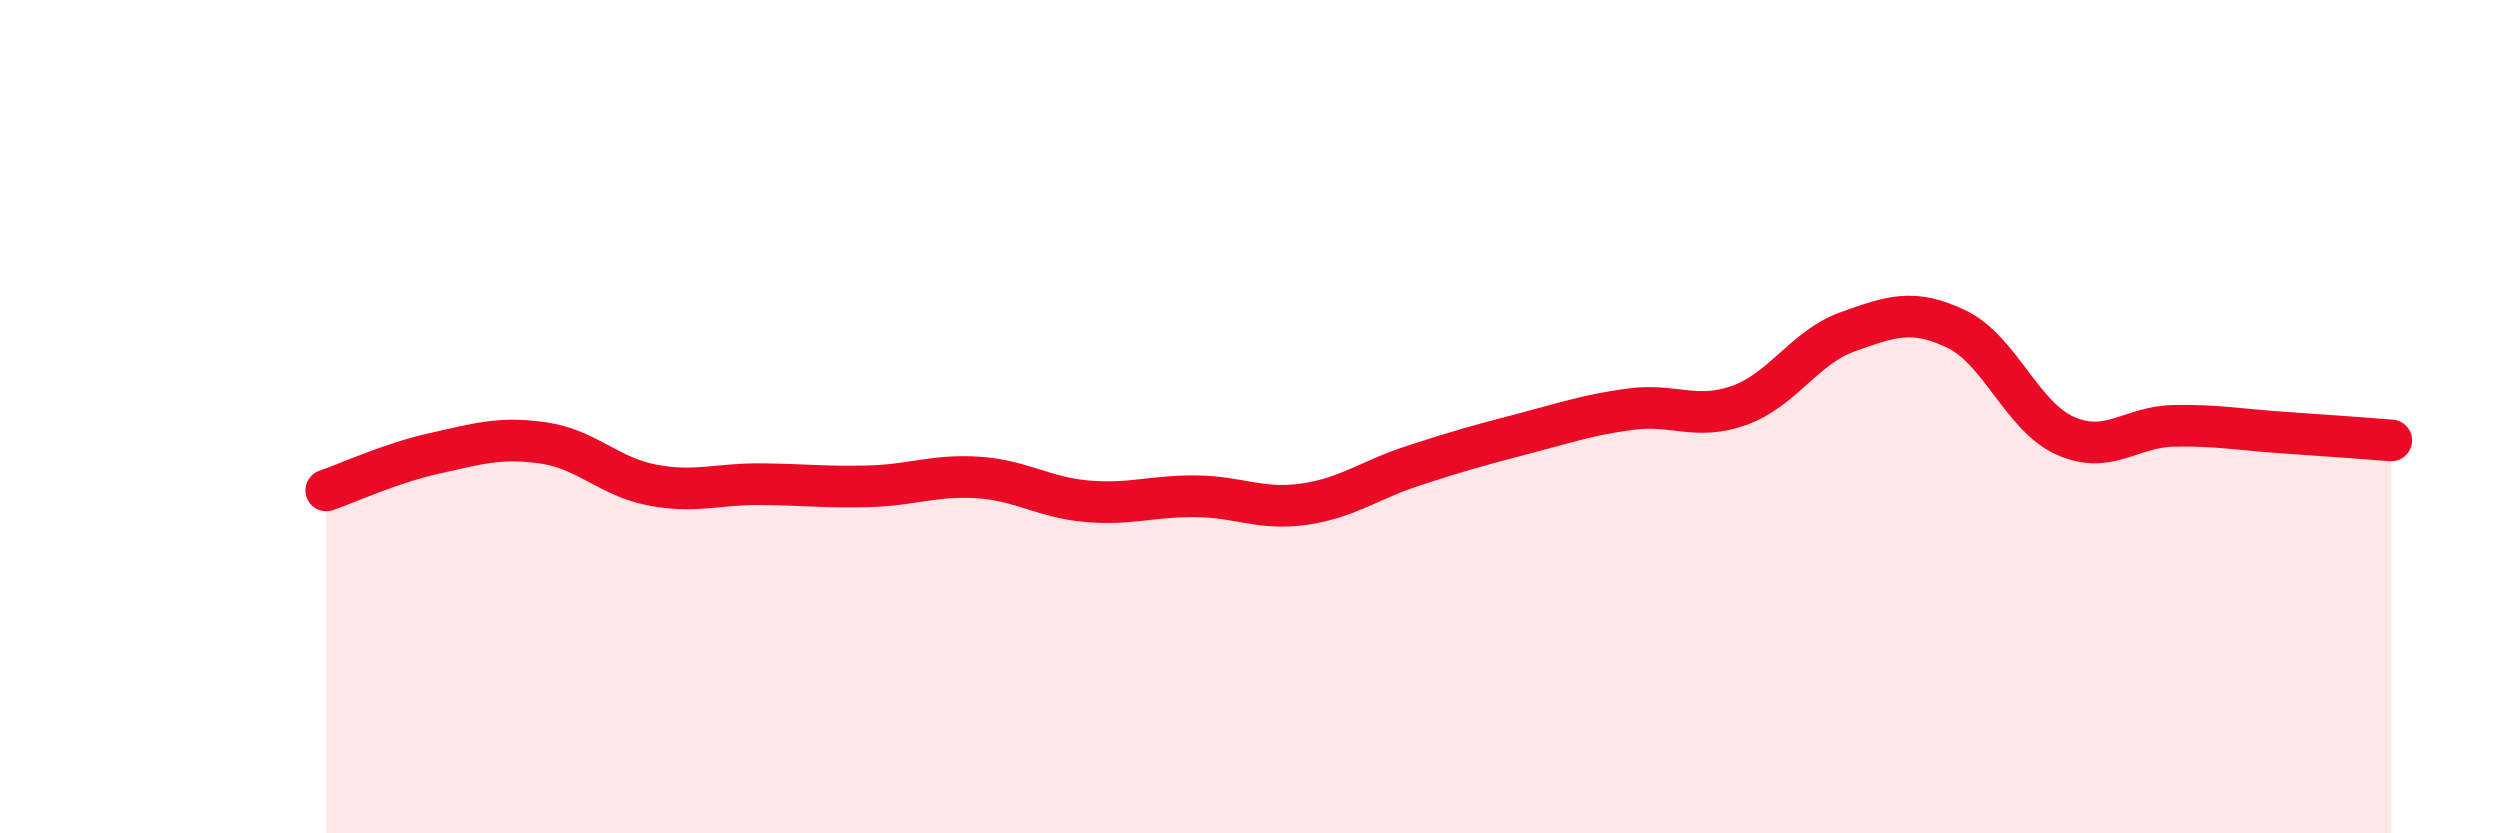 
    <svg width="60" height="20" viewBox="0 0 60 20" xmlns="http://www.w3.org/2000/svg">
      <path
        d="M 7.83,11.77 C 8.35,11.59 9.39,11.11 10.43,10.88 C 11.47,10.65 12,10.48 13.04,10.63 C 14.08,10.78 14.61,11.44 15.65,11.64 C 16.69,11.84 17.22,11.61 18.26,11.62 C 19.3,11.63 19.83,11.7 20.87,11.67 C 21.91,11.64 22.44,11.39 23.48,11.46 C 24.52,11.53 25.05,11.94 26.09,12.03 C 27.13,12.12 27.66,11.9 28.7,11.91 C 29.74,11.92 30.26,12.25 31.3,12.1 C 32.34,11.95 32.87,11.52 33.91,11.18 C 34.95,10.84 35.48,10.69 36.52,10.42 C 37.56,10.15 38.09,9.96 39.13,9.82 C 40.17,9.68 40.7,10.1 41.74,9.73 C 42.78,9.36 43.31,8.33 44.35,7.96 C 45.39,7.59 45.92,7.4 46.96,7.9 C 48,8.4 48.53,10 49.57,10.46 C 50.61,10.92 51.13,10.24 52.17,10.22 C 53.21,10.2 53.74,10.31 54.78,10.38 C 55.82,10.45 56.87,10.53 57.39,10.57L57.39 20L7.83 20Z"
        fill="#EB0A25"
        opacity="0.1"
        stroke-linecap="round"
        stroke-linejoin="round"
      />
      <path
        d="M 7.83,11.77 C 8.35,11.59 9.39,11.11 10.43,10.88 C 11.47,10.65 12,10.48 13.04,10.63 C 14.08,10.78 14.61,11.44 15.65,11.64 C 16.69,11.84 17.22,11.61 18.26,11.62 C 19.3,11.63 19.83,11.7 20.87,11.67 C 21.91,11.64 22.44,11.39 23.48,11.46 C 24.52,11.53 25.05,11.94 26.09,12.03 C 27.13,12.12 27.66,11.9 28.7,11.91 C 29.74,11.92 30.26,12.25 31.3,12.1 C 32.34,11.95 32.87,11.52 33.91,11.18 C 34.95,10.84 35.48,10.69 36.52,10.42 C 37.56,10.15 38.09,9.96 39.13,9.82 C 40.17,9.68 40.7,10.1 41.74,9.73 C 42.78,9.36 43.31,8.33 44.35,7.96 C 45.39,7.59 45.92,7.4 46.96,7.9 C 48,8.4 48.53,10 49.57,10.46 C 50.61,10.92 51.13,10.24 52.17,10.22 C 53.21,10.2 53.74,10.31 54.78,10.38 C 55.82,10.45 56.87,10.53 57.39,10.57"
        stroke="#EB0A25"
        stroke-width="1"
        fill="none"
        stroke-linecap="round"
        stroke-linejoin="round"
      />
    </svg>
  